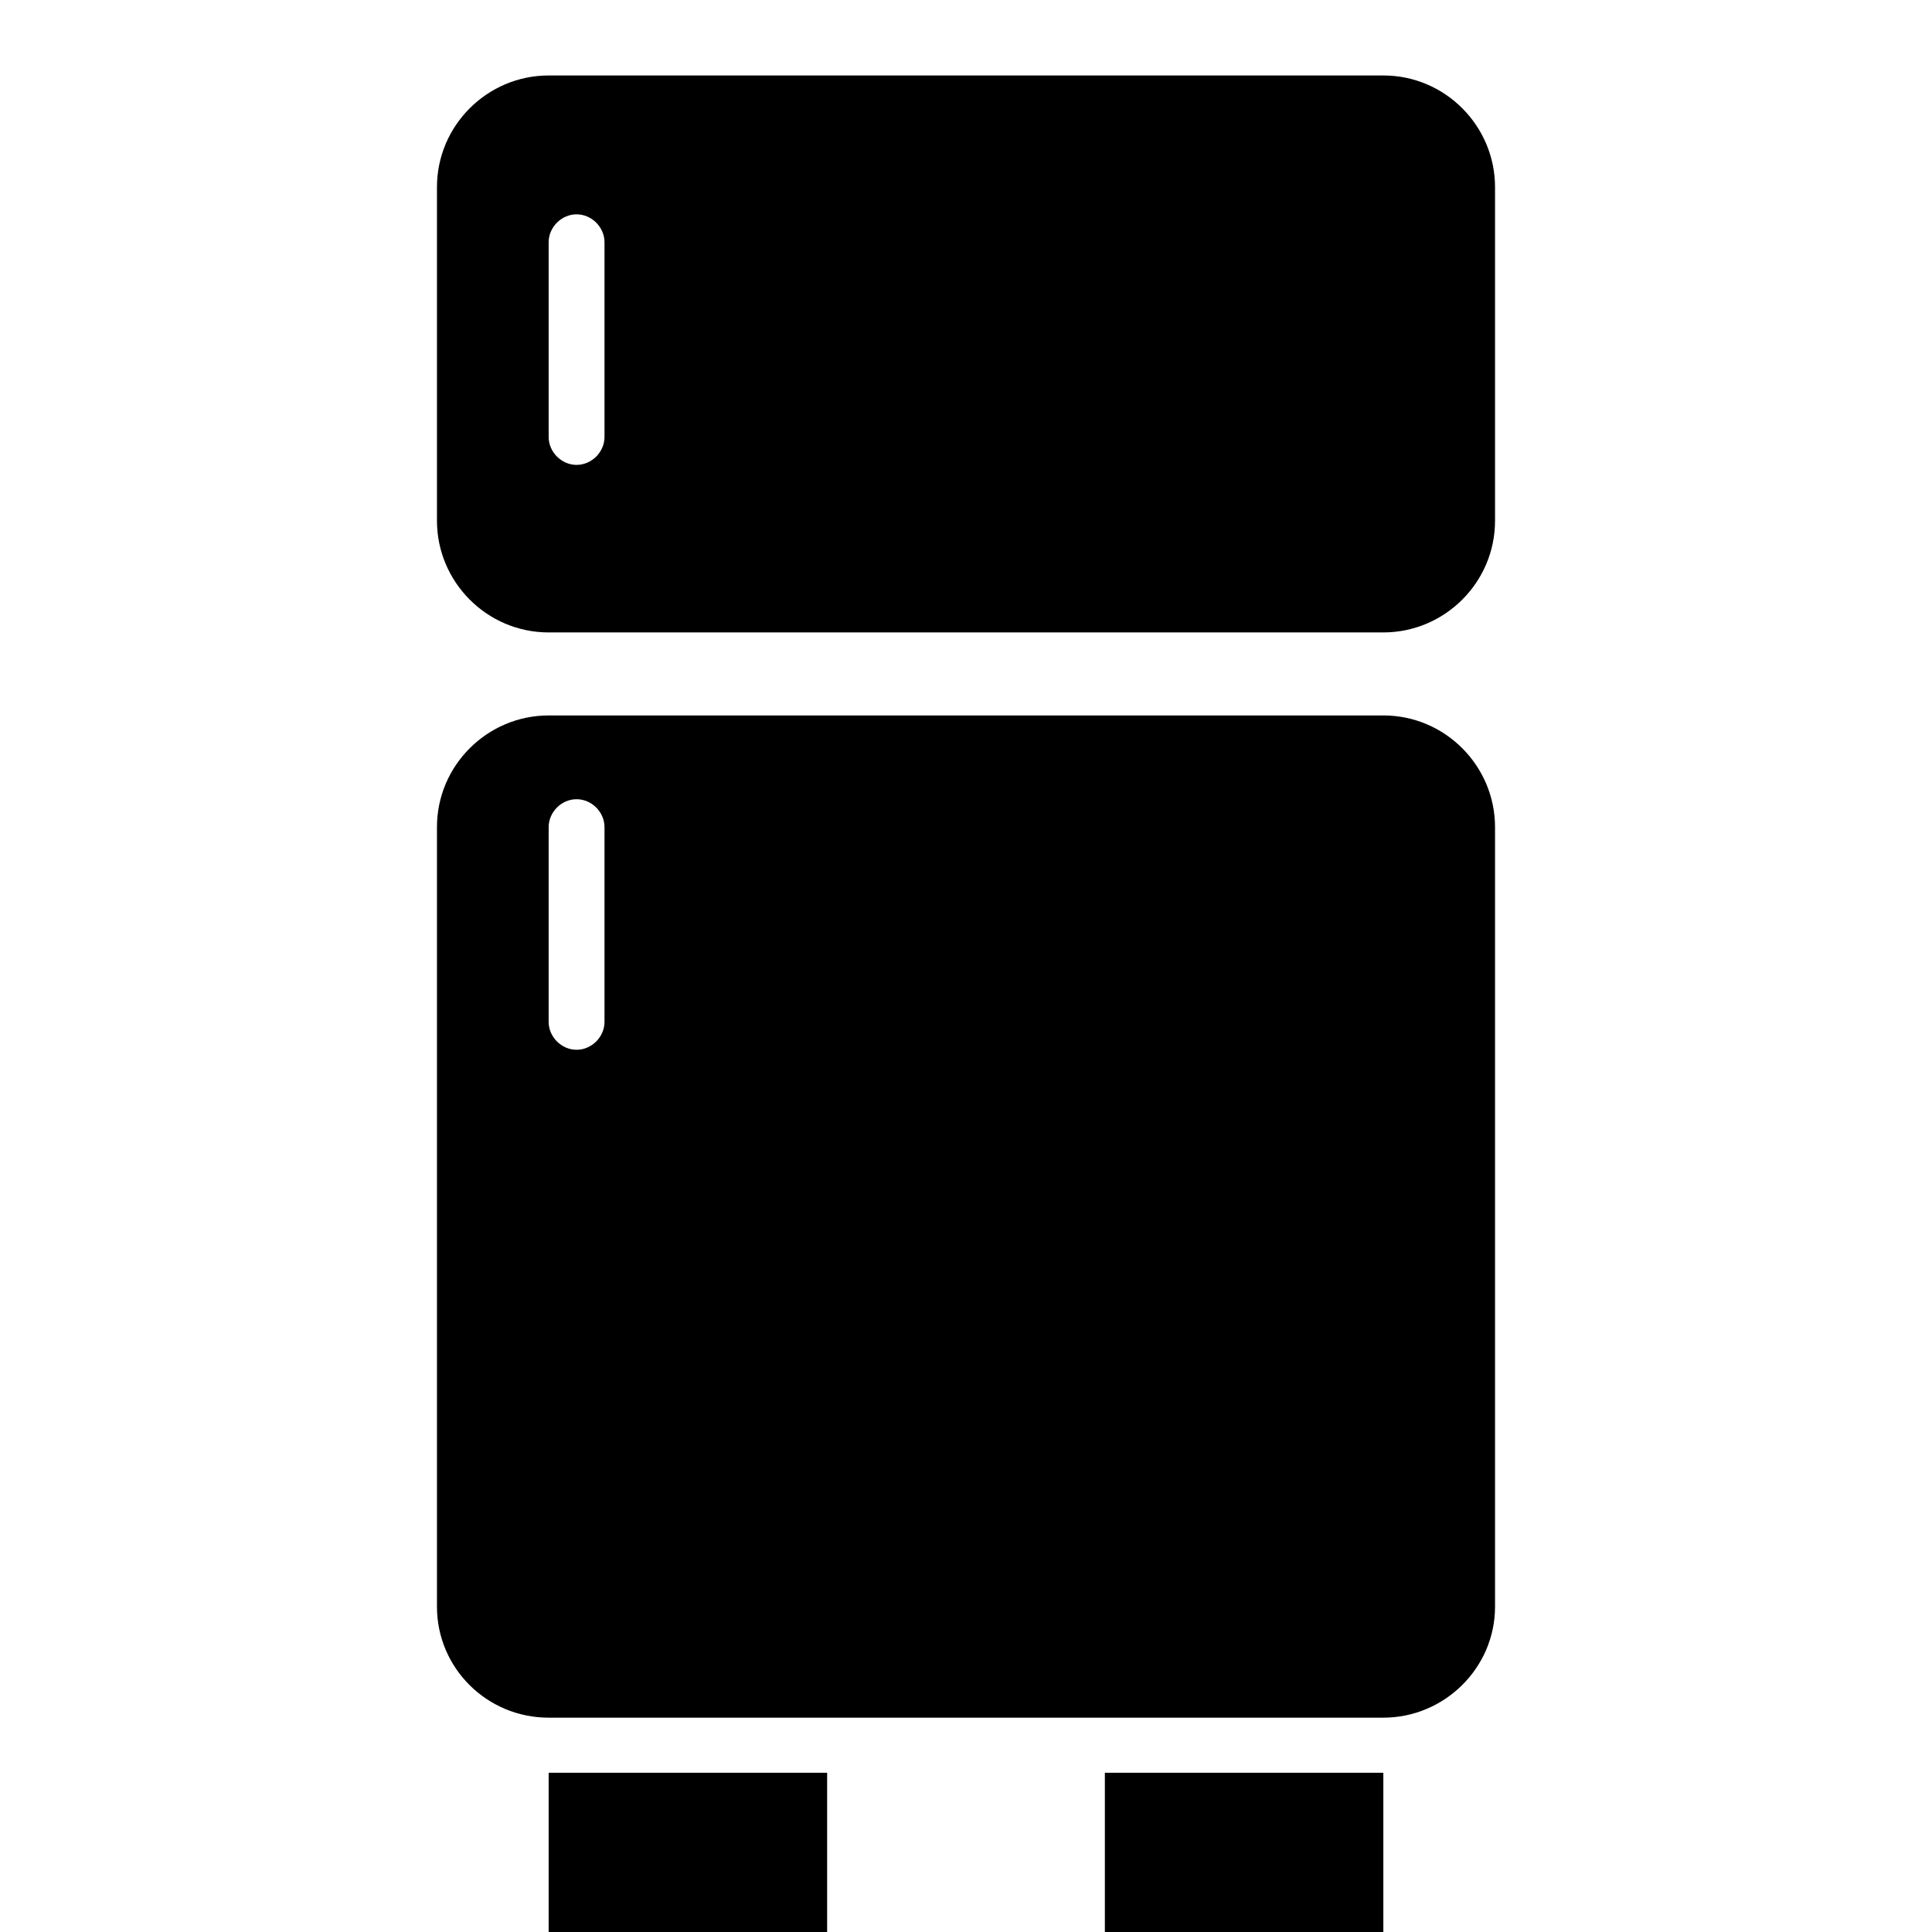 <?xml version="1.0" encoding="utf-8"?>
<!-- Svg Vector Icons : http://www.onlinewebfonts.com/icon -->
<!DOCTYPE svg PUBLIC "-//W3C//DTD SVG 1.1//EN" "http://www.w3.org/Graphics/SVG/1.1/DTD/svg11.dtd">
<svg version="1.1" xmlns="http://www.w3.org/2000/svg" xmlns:xlink="http://www.w3.org/1999/xlink" x="0px" y="0px" viewBox="0 0 256 256" enable-background="new 0 0 256 256" xml:space="preserve">
<g><g><g><path fill="#000000" d="M72.7 234.9h36.9v36.9h-36.9z"/><path fill="#000000" d="M146.4 234.9h36.9v36.9h-36.9z"/><path fill="#000000" d="M72.7,83.8h110.6c8.1,0,14.8-6.6,14.8-14.8V24.8c0-8.1-6.6-14.8-14.8-14.8H72.7c-8.1,0-14.8,6.6-14.8,14.8V69C57.9,77.1,64.5,83.8,72.7,83.8z M72.7,32.1c0-2,1.7-3.7,3.7-3.7s3.7,1.7,3.7,3.7v25.8c0,2-1.7,3.7-3.7,3.7s-3.7-1.7-3.7-3.7V32.1z"/><path fill="#000000" d="M72.7,227.6h110.6c8.1,0,14.8-6.6,14.8-14.7V109.6c0-8.1-6.6-14.8-14.8-14.8H72.7c-8.1,0-14.8,6.6-14.8,14.8v103.3C57.9,221,64.5,227.6,72.7,227.6z M72.7,109.6c0-2,1.7-3.7,3.7-3.7s3.7,1.7,3.7,3.7v25.8c0,2-1.7,3.7-3.7,3.7s-3.7-1.7-3.7-3.7V109.6z"/></g><g></g><g></g><g></g><g></g><g></g><g></g><g></g><g></g><g></g><g></g><g></g><g></g><g></g><g></g><g></g></g></g>
</svg>